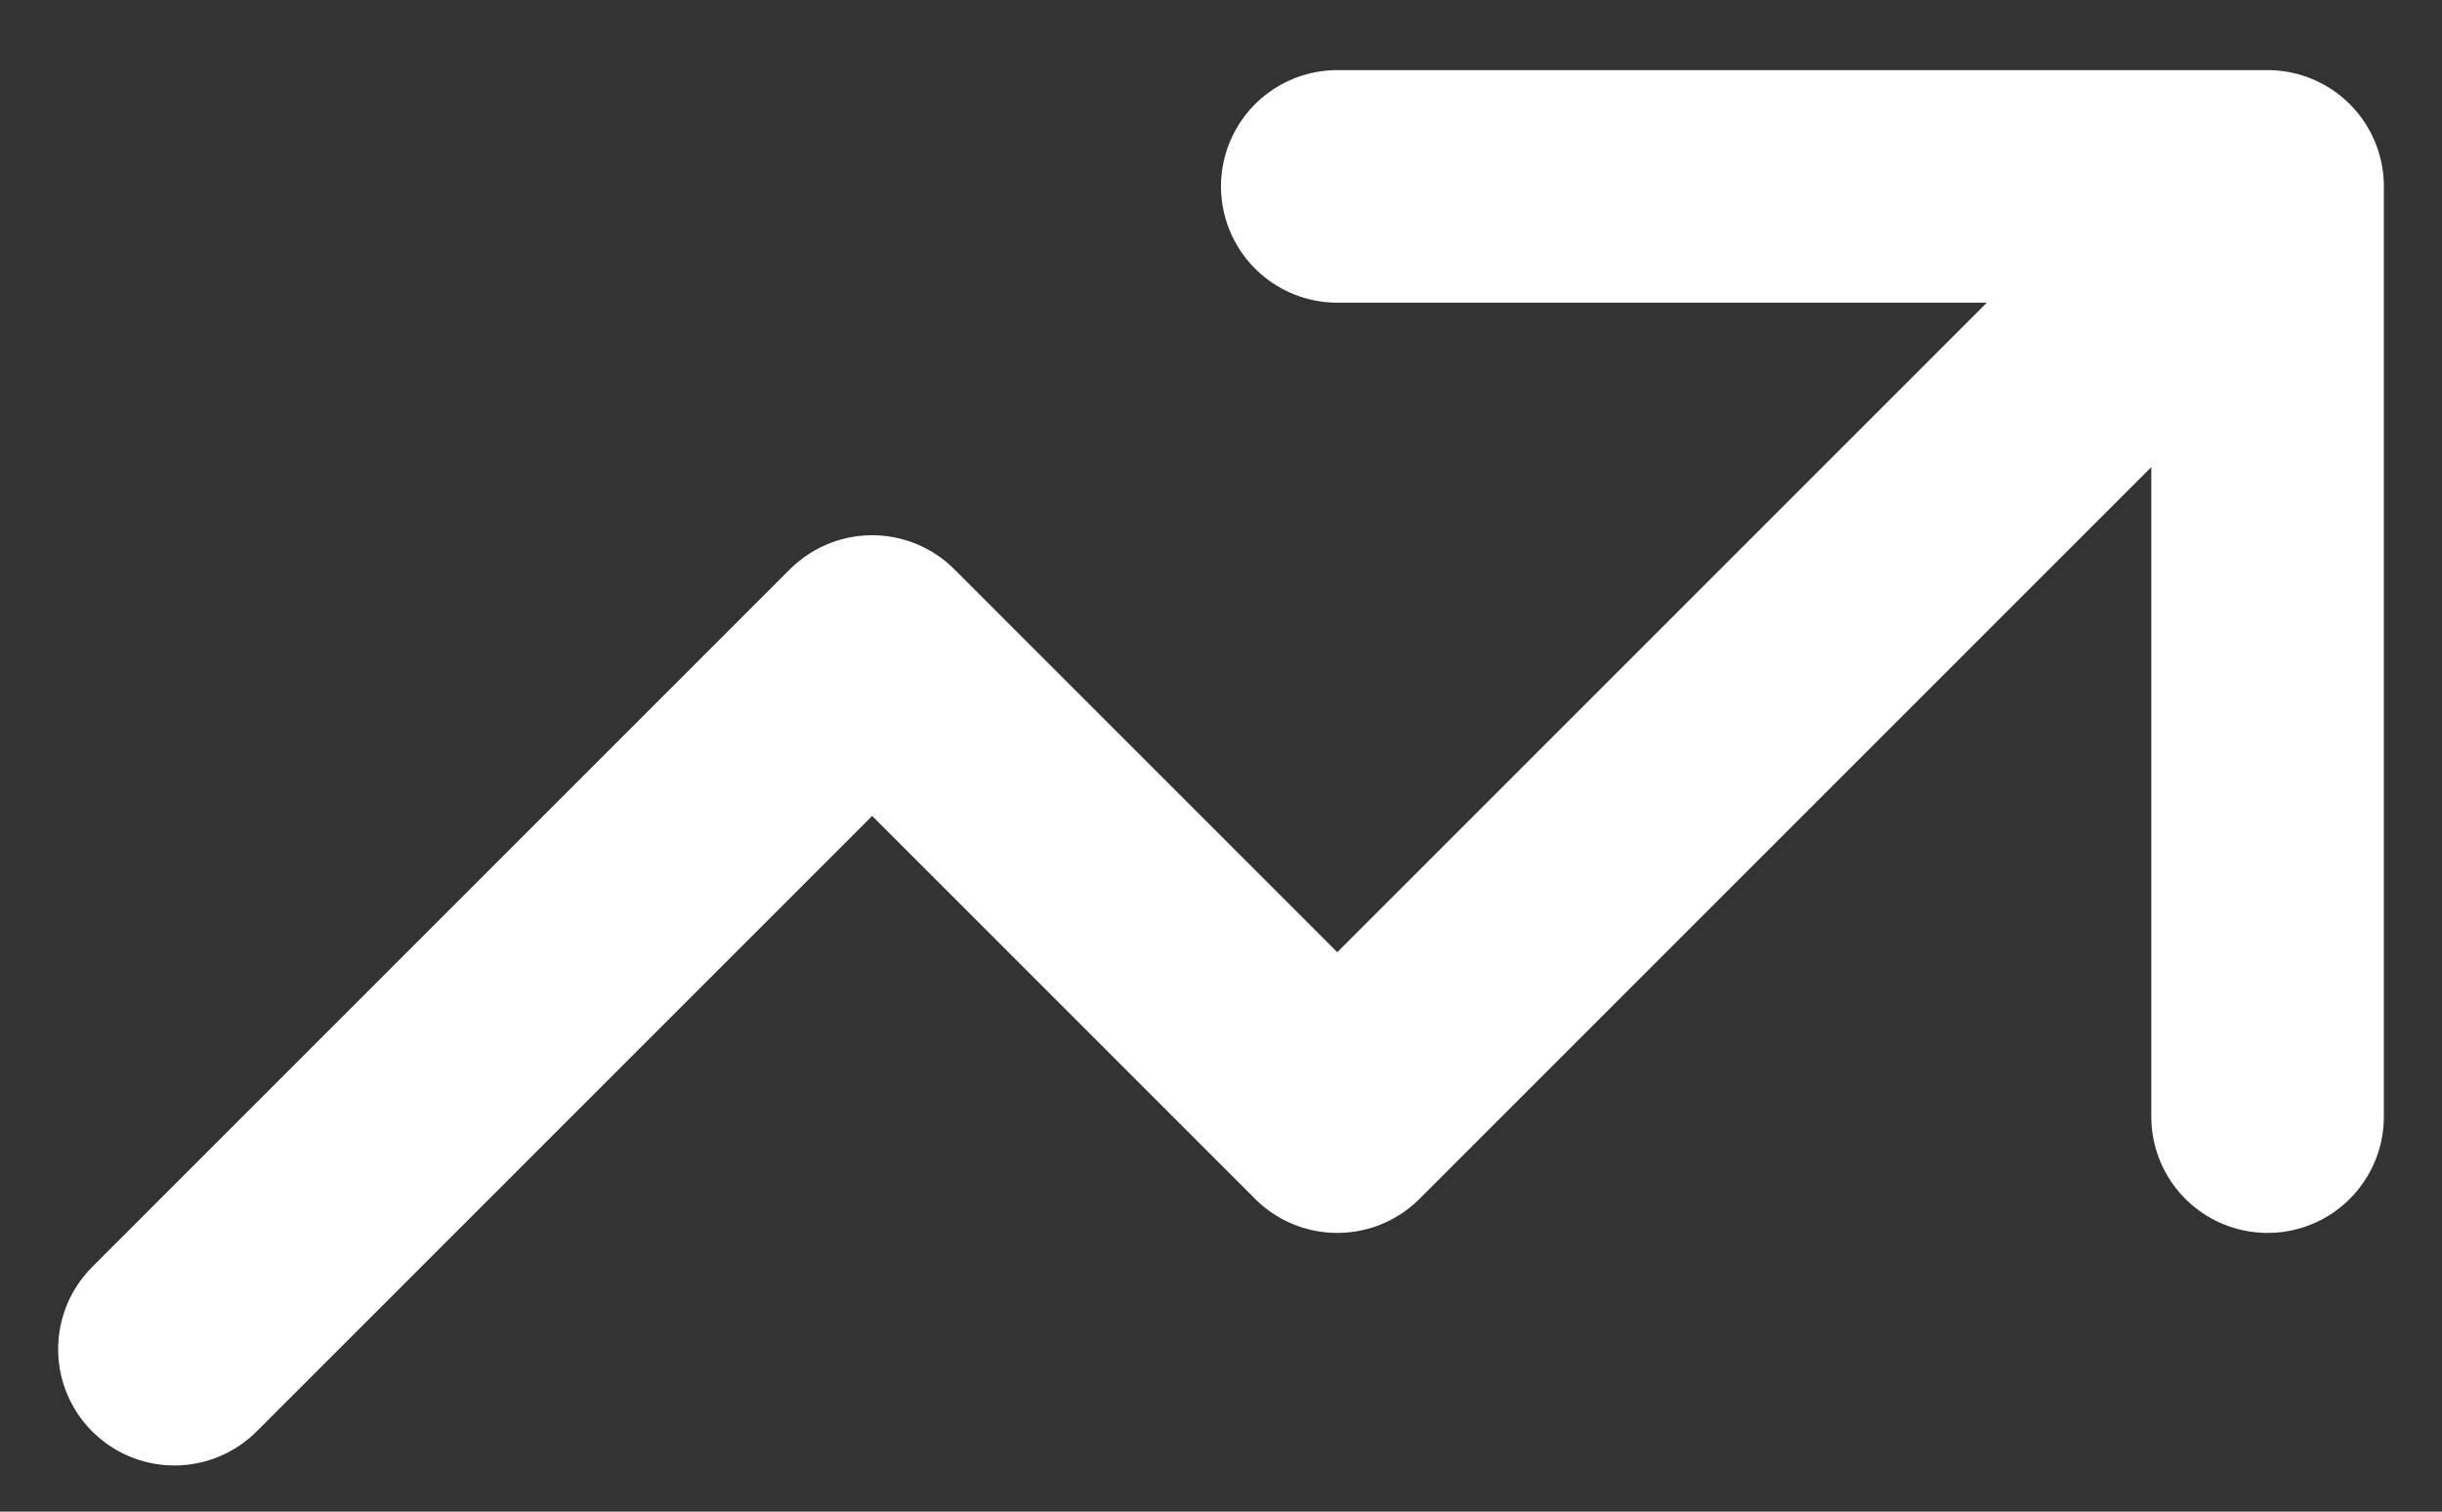 <svg width="21" height="13" viewBox="0 0 21 13" fill="none" xmlns="http://www.w3.org/2000/svg">
<rect x="0" y="0" width="21" height="13" fill="#333333" stroke="none"/>
<path d="M11.5 1.603H19.5M19.5 1.603V9.603M19.5 1.603L11.5 9.603L7.5 5.603L1.5 11.603" stroke="white" stroke-width="2" stroke-linecap="round" stroke-linejoin="round"/>
</svg>

